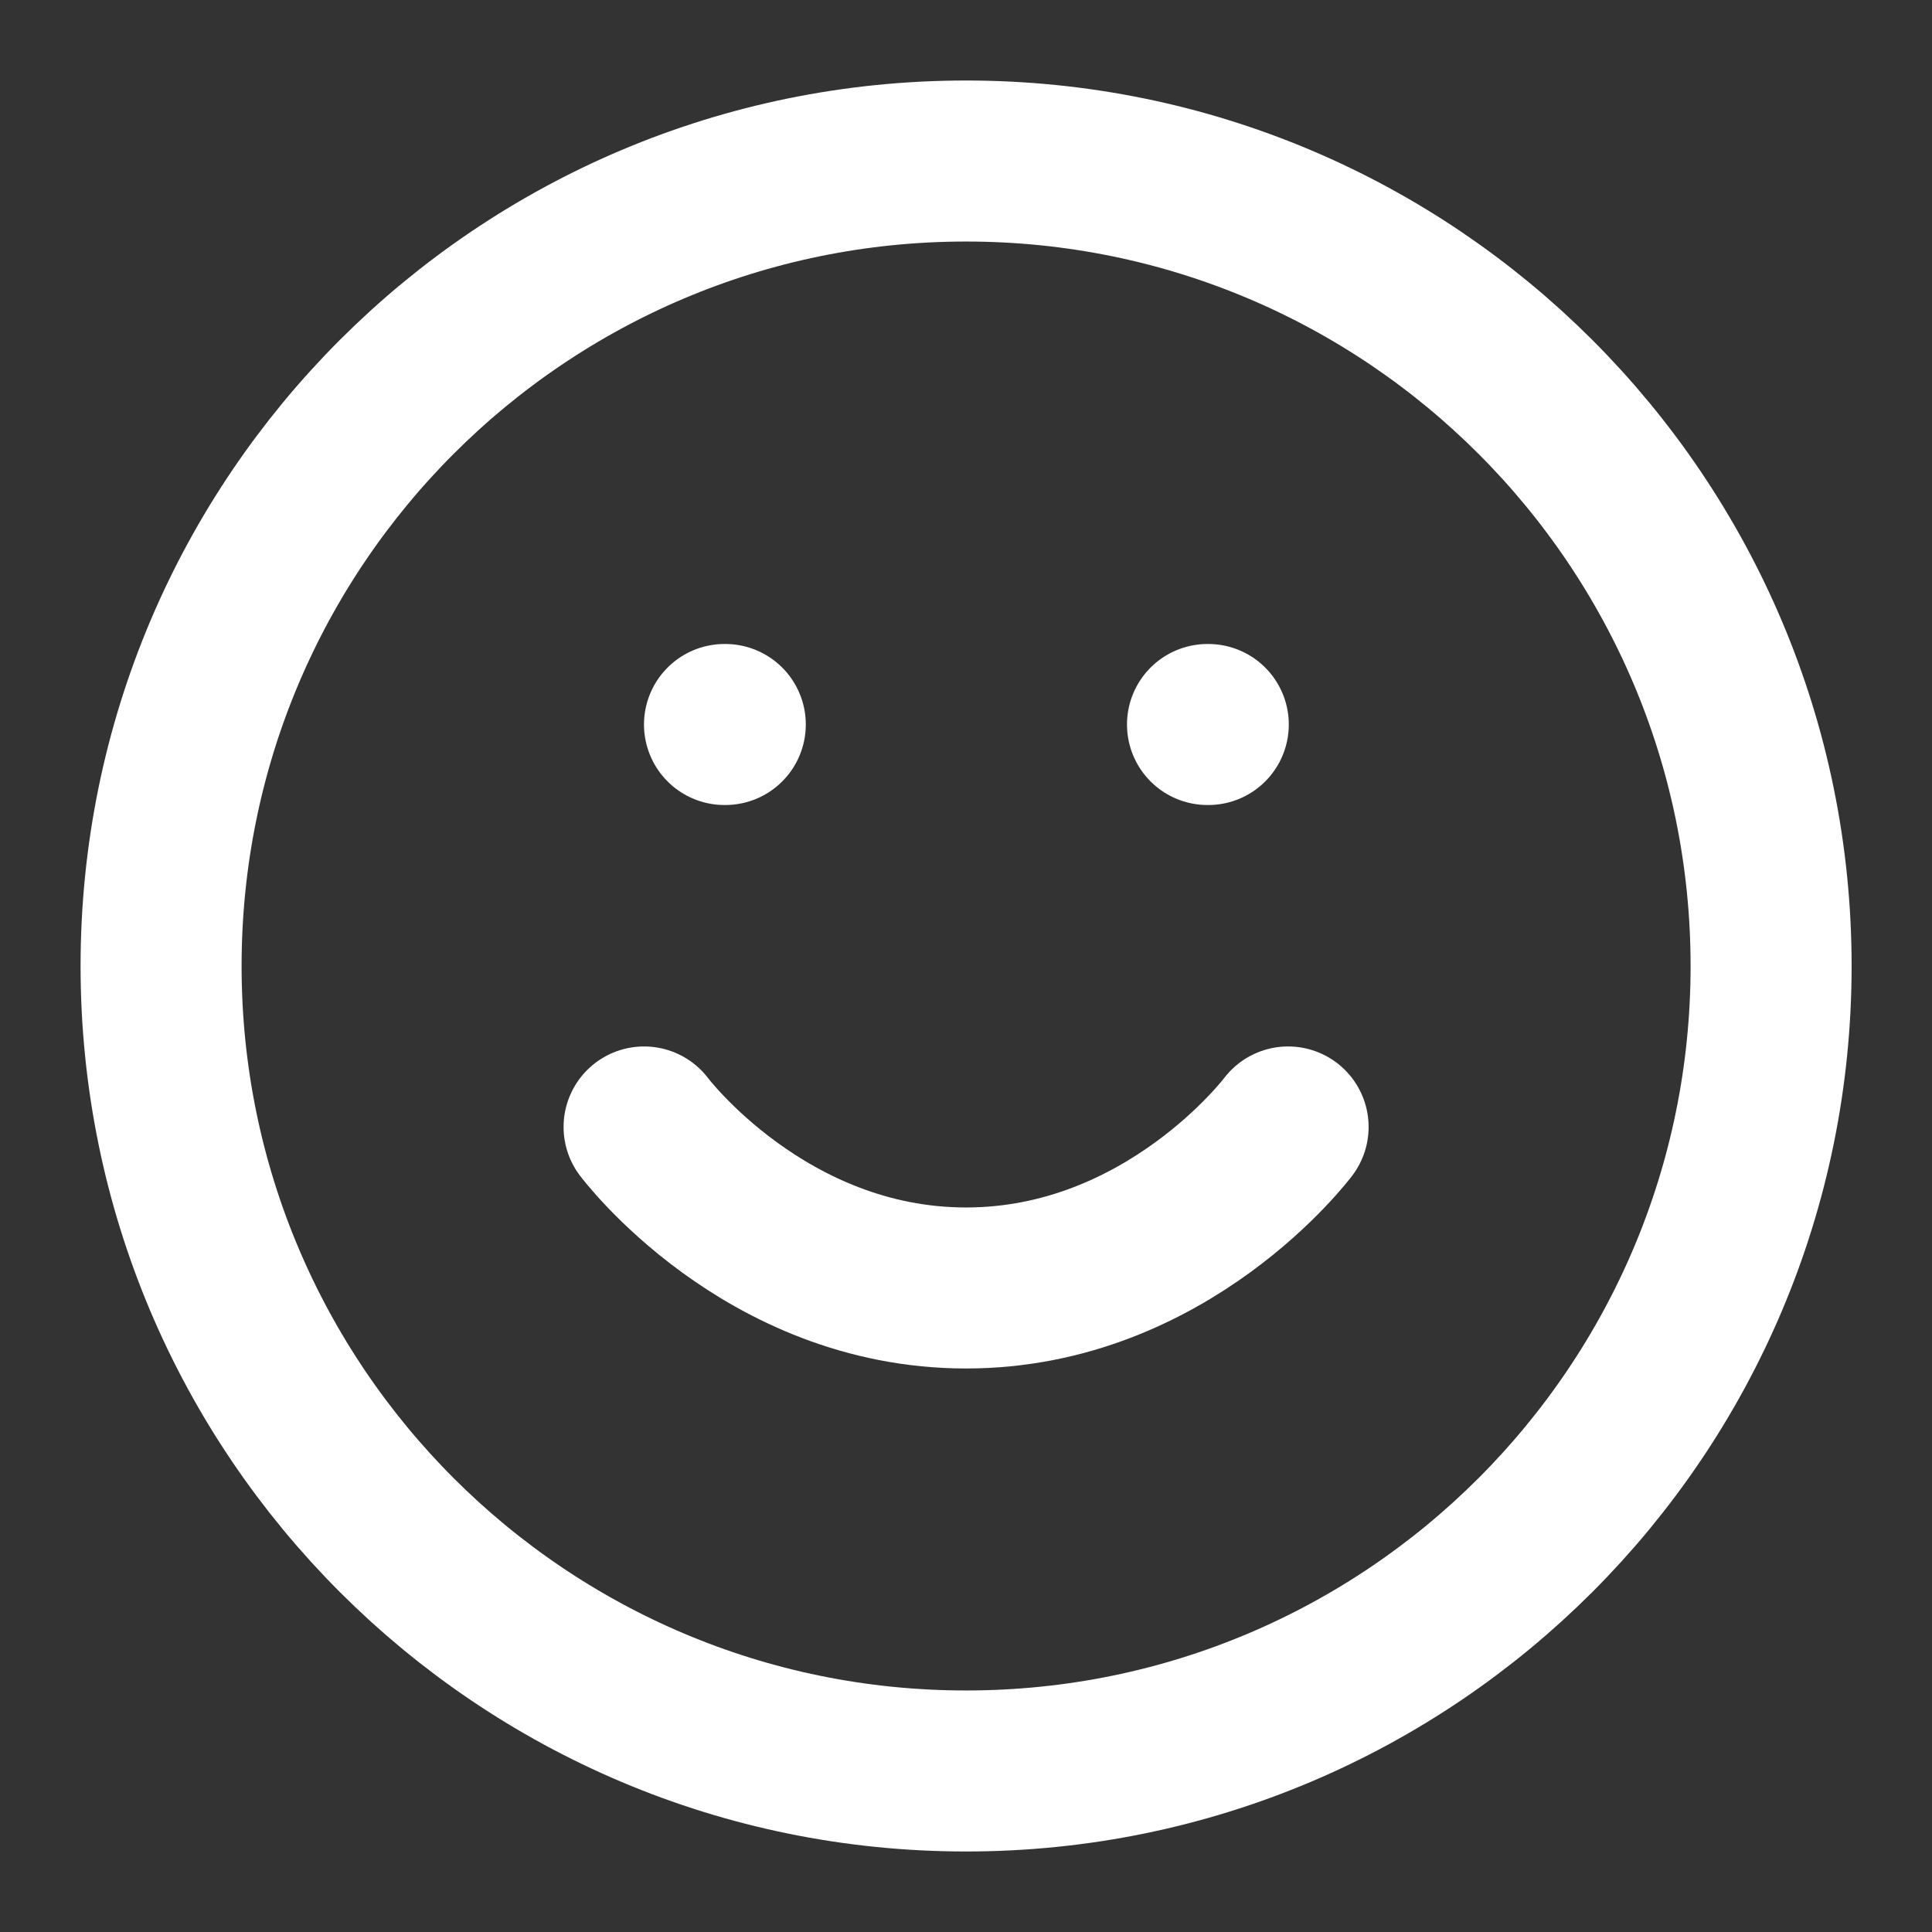 <?xml version="1.0" encoding="UTF-8"?>
<svg xmlns="http://www.w3.org/2000/svg" width="32" height="32" viewBox="0 0 32 32" fill="none">
  <rect x="0" y="0" width="32" height="32" fill="#333333" stroke="none"/>
  <path d="M16.001 29.333C23.365 29.333 29.335 23.364 29.335 16C29.335 8.636 23.365 2.667 16.001 2.667C8.638 2.667 2.668 8.636 2.668 16C2.668 23.364 8.638 29.333 16.001 29.333Z" stroke="white" stroke-width="2.667" stroke-linecap="round" stroke-linejoin="round"></path>
  <path d="M10.668 18.666C10.668 18.666 12.668 21.333 16.001 21.333C19.335 21.333 21.335 18.666 21.335 18.666" stroke="white" stroke-width="2.667" stroke-linecap="round" stroke-linejoin="round"></path>
  <path d="M20 12H20.013" stroke="white" stroke-width="2.667" stroke-linecap="round" stroke-linejoin="round"></path>
  <path d="M12 12H12.013" stroke="white" stroke-width="2.667" stroke-linecap="round" stroke-linejoin="round"></path>
</svg>
